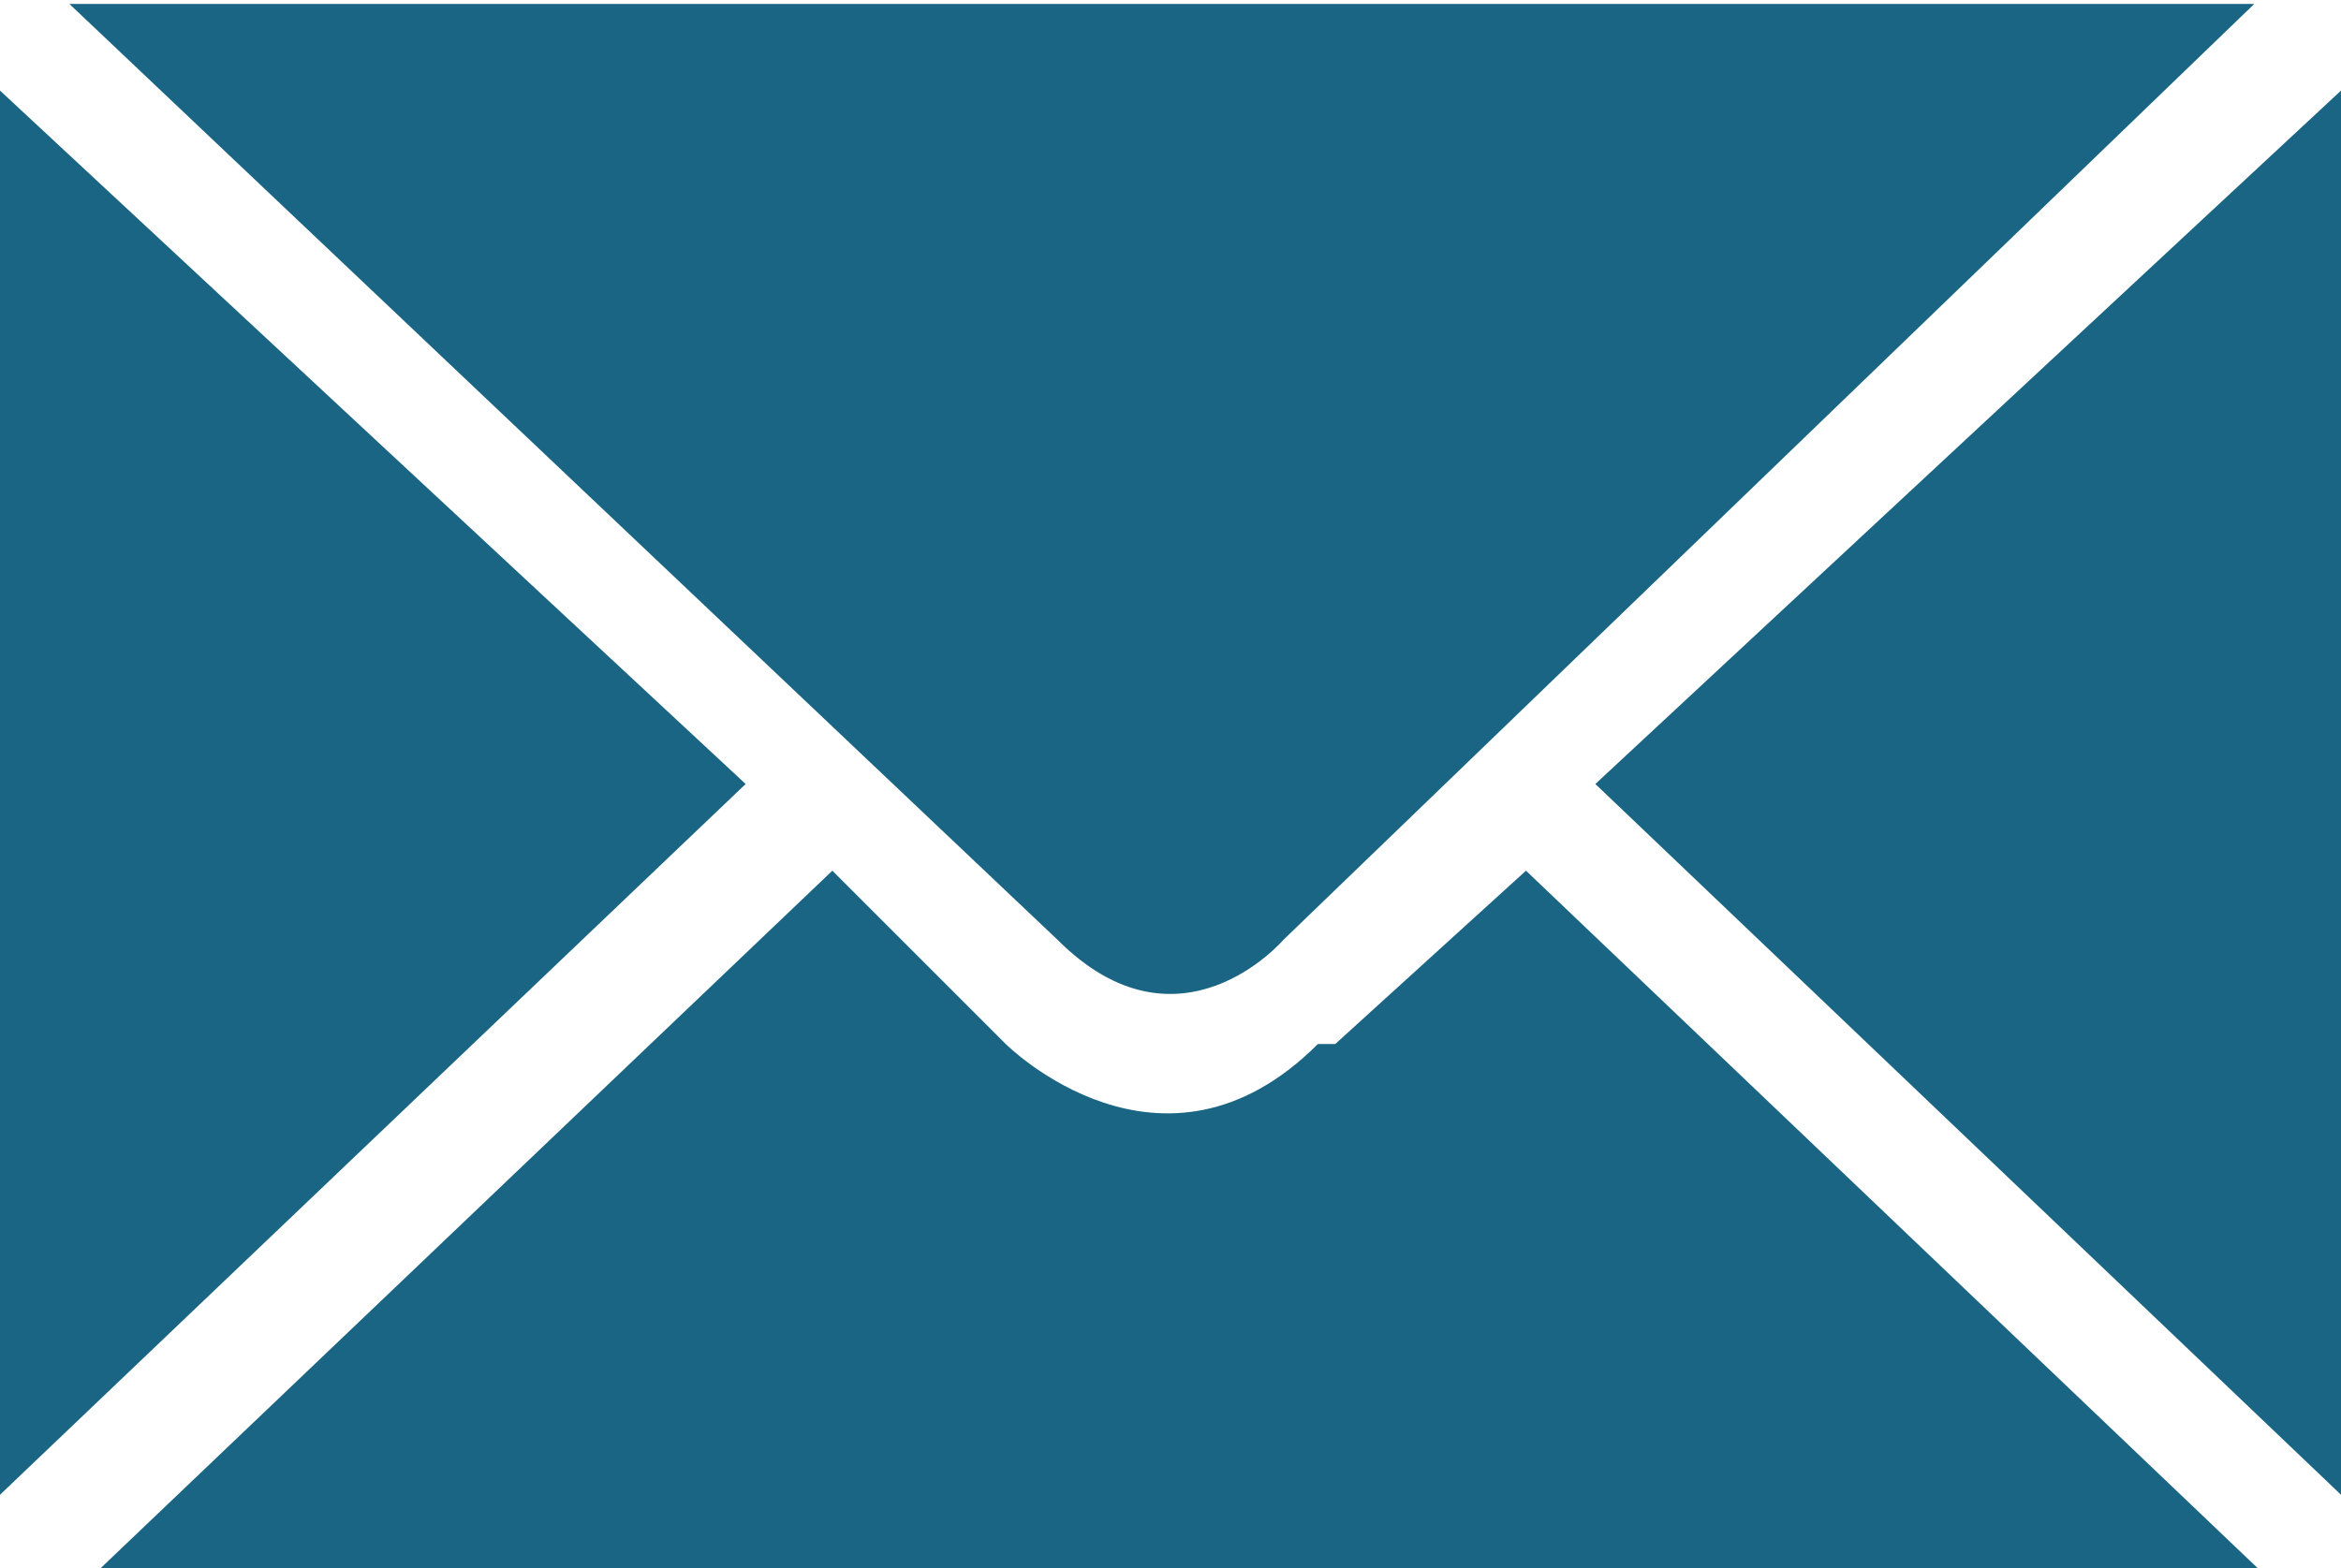 <?xml version="1.0" encoding="UTF-8"?>
<!DOCTYPE svg PUBLIC "-//W3C//DTD SVG 1.1//EN" "http://www.w3.org/Graphics/SVG/1.1/DTD/svg11.dtd">
<!-- Creator: CorelDRAW -->
<svg xmlns="http://www.w3.org/2000/svg" xml:space="preserve" width="0.2cm" height="0.134cm" style="shape-rendering:geometricPrecision; text-rendering:geometricPrecision; image-rendering:optimizeQuality; fill-rule:evenodd; clip-rule:evenodd"
viewBox="0 0 0.135 0.09"
 xmlns:xlink="http://www.w3.org/1999/xlink">
 <defs>
  <style type="text/css">
   <![CDATA[
    .fil0 {fill:#1A6583}
   ]]>
  </style>
 </defs>
 <g id="Warstwa_x0020_1">
  <path class="fil0" d="M0.061 0.054c0.007,0.007 0.013,0 0.013,0l0.056 -0.054 -0.126 0 0.057 0.054z"/>
  <path class="fil0" d="M0.077 0.06l0.011 -0.01 0.043 0.041 -0.126 0 0.043 -0.041 0.01 0.01c0,0 0.009,0.009 0.018,0z"/>
  <polygon class="fil0" points="-0,0.005 0.043,0.045 -0,0.086 "/>
  <polygon class="fil0" points="0.135,0.005 0.092,0.045 0.135,0.086 "/>
 </g>
</svg>
